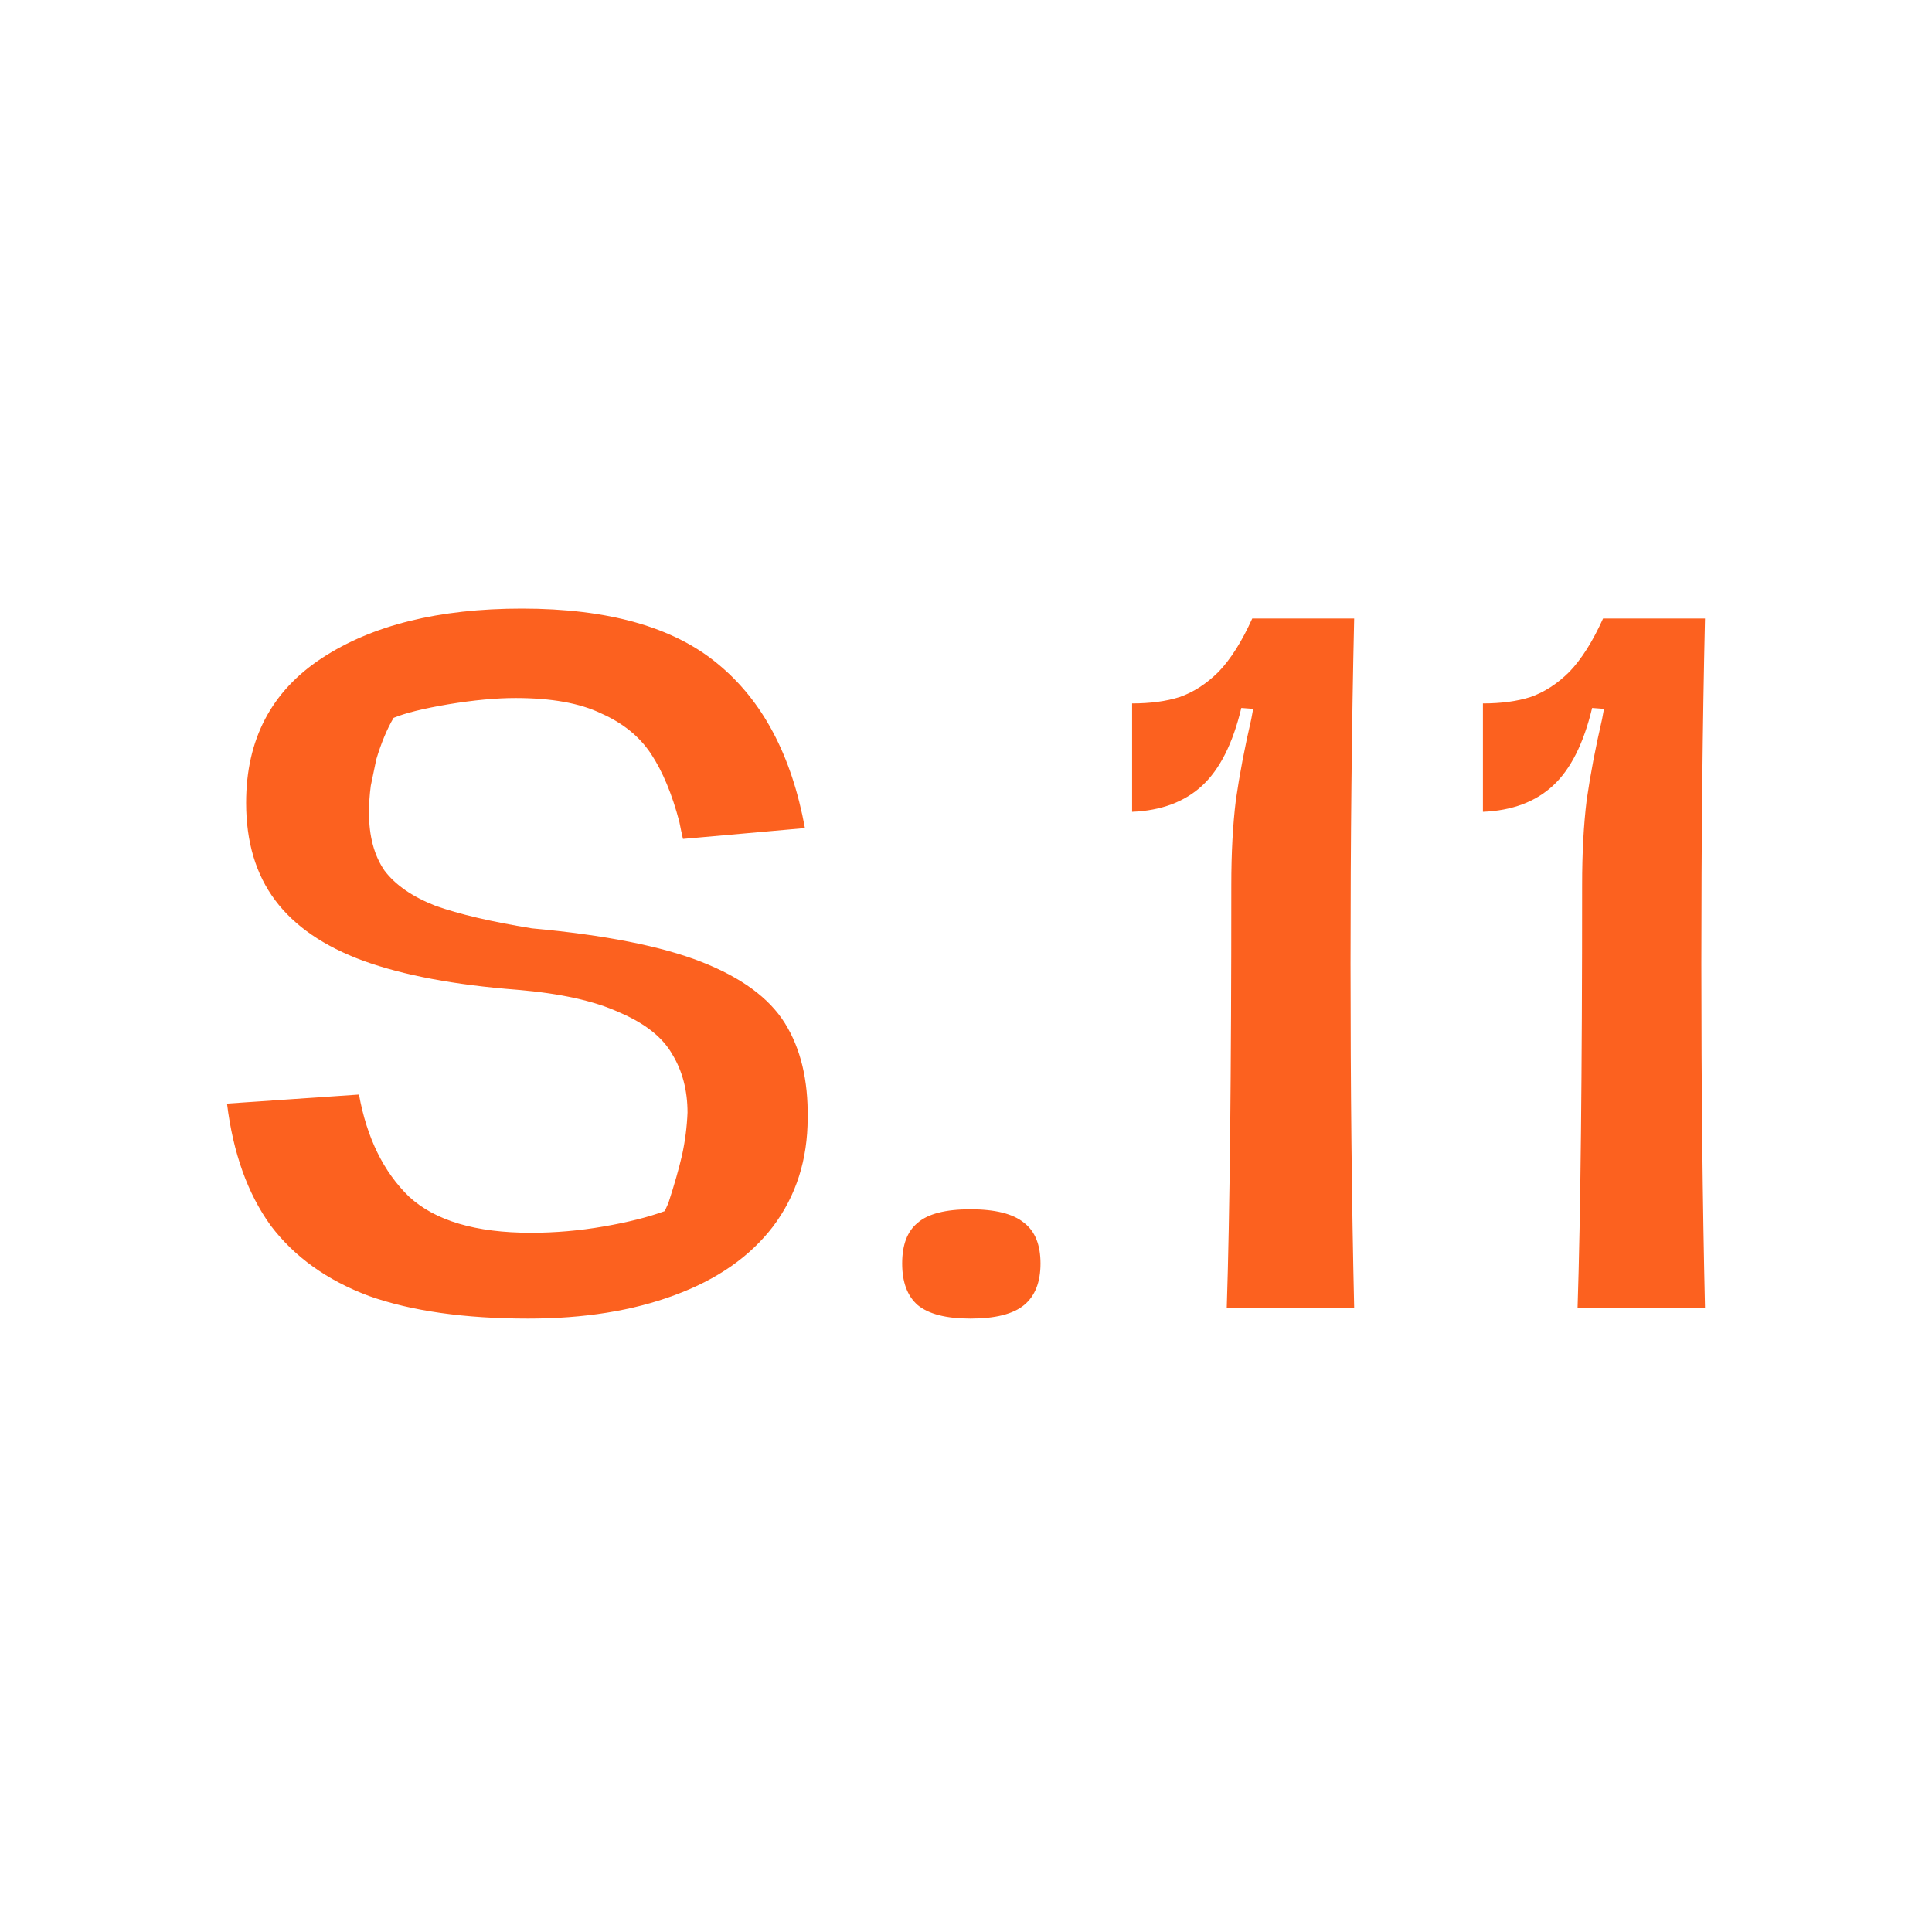 <?xml version="1.0" encoding="UTF-8"?> <svg xmlns="http://www.w3.org/2000/svg" width="400" height="400" viewBox="0 0 400 400" fill="none"> <path d="M109.369 273C96.18 273 85.188 271.441 76.395 268.324C67.727 265.083 60.944 260.22 56.044 253.737C51.271 247.129 48.256 238.712 47 228.489L74.322 226.618C75.955 235.595 79.409 242.64 84.685 247.752C90.087 252.739 98.503 255.233 109.935 255.233C114.959 255.233 119.984 254.796 125.009 253.924C130.034 253.051 134.242 251.991 137.633 250.744L138.387 249.061C139.643 245.196 140.585 241.892 141.214 239.149C141.842 236.281 142.219 233.351 142.344 230.359C142.344 225.746 141.276 221.693 139.141 218.202C137.131 214.711 133.488 211.844 128.212 209.599C123.062 207.23 116.027 205.672 107.108 204.924C94.17 203.926 83.555 201.931 75.264 198.939C67.099 195.947 61.006 191.77 56.987 186.408C52.967 181.047 50.957 174.314 50.957 166.21C50.957 153.118 56.17 143.144 66.596 136.286C77.023 129.429 90.841 126 108.05 126C125.888 126 139.392 129.803 148.562 137.408C157.858 145.014 163.888 156.36 166.651 171.447L141.402 173.691C141.276 173.067 141.151 172.506 141.025 172.008C140.9 171.384 140.774 170.761 140.648 170.137C139.141 164.402 137.194 159.726 134.807 156.111C132.42 152.495 128.966 149.69 124.444 147.695C120.047 145.575 114.143 144.515 106.731 144.515C102.712 144.515 98.064 144.952 92.788 145.824C87.638 146.697 83.869 147.632 81.482 148.63C80.1 150.999 78.907 153.866 77.902 157.233C77.525 158.978 77.148 160.786 76.772 162.656C76.52 164.527 76.395 166.397 76.395 168.267C76.395 173.13 77.462 177.12 79.598 180.237C81.859 183.229 85.376 185.66 90.15 187.531C95.049 189.276 101.707 190.835 110.123 192.206C125.197 193.578 136.88 195.884 145.171 199.126C153.461 202.368 159.24 206.607 162.506 211.844C165.772 217.08 167.342 223.626 167.217 231.481C167.217 240.084 164.83 247.565 160.056 253.924C155.283 260.158 148.499 264.896 139.706 268.137C131.039 271.379 120.926 273 109.369 273ZM200.916 273C195.892 273 192.249 272.065 189.988 270.195C187.852 268.324 186.784 265.457 186.784 261.592C186.784 257.726 187.852 254.921 189.988 253.176C192.123 251.305 195.766 250.37 200.916 250.37C206.067 250.37 209.772 251.305 212.034 253.176C214.295 254.921 215.425 257.726 215.425 261.592C215.425 265.457 214.295 268.324 212.034 270.195C209.772 272.065 206.067 273 200.916 273ZM253.987 270.756C254.615 251.43 254.929 222.254 254.929 183.229C254.929 176.621 255.243 170.761 255.871 165.649C256.625 160.412 257.693 154.802 259.075 148.817L259.452 146.76L257.002 146.573C255.243 153.929 252.543 159.29 248.9 162.656C245.257 166.023 240.42 167.831 234.391 168.08V145.637C238.159 145.637 241.425 145.201 244.189 144.328C247.078 143.331 249.779 141.585 252.291 139.092C254.804 136.473 257.128 132.795 259.263 128.057H280.367C279.865 150.001 279.613 173.816 279.613 199.5C279.613 225.184 279.865 248.936 280.367 270.756H253.987ZM326.62 270.756C327.248 251.43 327.562 222.254 327.562 183.229C327.562 176.621 327.876 170.761 328.504 165.649C329.258 160.412 330.326 154.802 331.708 148.817L332.085 146.76L329.635 146.573C327.876 153.929 325.176 159.29 321.533 162.656C317.89 166.023 313.053 167.831 307.024 168.08V145.637C310.792 145.637 314.058 145.201 316.822 144.328C319.711 143.331 322.412 141.585 324.924 139.092C327.437 136.473 329.761 132.795 331.896 128.057H353C352.498 150.001 352.246 173.816 352.246 199.5C352.246 225.184 352.498 248.936 353 270.756H326.62Z" fill="#FC611F"></path> </svg> 
